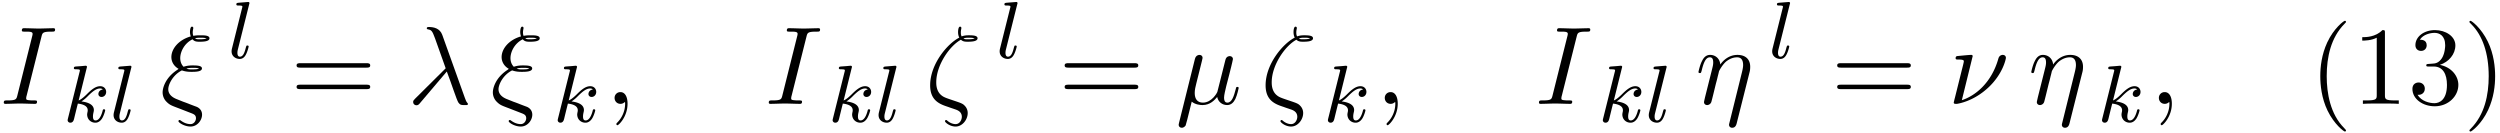 <svg xmlns="http://www.w3.org/2000/svg" xmlns:xlink="http://www.w3.org/1999/xlink" width="412" height="22" viewBox="1872.02 1483.025 246.276 13.151"><defs><path id="g2-40" d="M3.61 2.618c0-.033 0-.054-.185-.24-1.363-1.374-1.712-3.436-1.712-5.105 0-1.898.414-3.797 1.756-5.16.142-.131.142-.153.142-.186 0-.076-.044-.109-.11-.109-.108 0-1.09.742-1.734 2.127-.556 1.2-.687 2.411-.687 3.328 0 .85.12 2.17.72 3.403.655 1.342 1.593 2.051 1.702 2.051.065 0 .109-.032.109-.109"/><path id="g2-41" d="M3.153-2.727c0-.851-.12-2.171-.72-3.404C1.778-7.473.84-8.18.73-8.18c-.066 0-.11.043-.11.108 0 .033 0 .055.208.251C1.9-6.742 2.52-5.007 2.52-2.727c0 1.865-.404 3.785-1.756 5.16-.142.13-.142.152-.142.185 0 .066.043.11.109.11.109 0 1.09-.743 1.734-2.128.557-1.2.688-2.41.688-3.327"/><path id="g2-49" d="M3.207-6.982c0-.262 0-.283-.25-.283-.677.698-1.637.698-1.986.698v.338c.218 0 .862 0 1.429-.284v5.651c0 .393-.033.524-1.015.524h-.349V0c.382-.033 1.331-.033 1.768-.033s1.385 0 1.767.033v-.338h-.35c-.981 0-1.014-.12-1.014-.524z"/><path id="g2-51" d="M3.164-3.84c.894-.295 1.527-1.058 1.527-1.92 0-.895-.96-1.505-2.007-1.505-1.102 0-1.931.654-1.931 1.483 0 .36.24.567.556.567.338 0 .556-.24.556-.556 0-.545-.512-.545-.676-.545.338-.535 1.058-.677 1.451-.677.447 0 1.047.24 1.047 1.222 0 .131-.022.764-.305 1.244-.327.523-.698.556-.971.567-.087.01-.35.033-.426.033-.087.01-.163.022-.163.13 0 .12.076.12.262.12h.48c.894 0 1.298.742 1.298 1.812 0 1.483-.753 1.8-1.233 1.8-.469 0-1.287-.186-1.669-.83.382.055.72-.185.72-.6 0-.392-.295-.61-.61-.61-.263 0-.612.152-.612.632C.458-.48 1.473.24 2.662.24c1.33 0 2.323-.993 2.323-2.105 0-.895-.687-1.746-1.821-1.975"/><path id="g2-61" d="M7.495-3.567c.163 0 .37 0 .37-.218s-.207-.219-.36-.219H.971c-.153 0-.36 0-.36.219s.207.218.37.218zm.01 2.116c.153 0 .36 0 .36-.218s-.207-.218-.37-.218H.982c-.164 0-.371 0-.371.218s.207.218.36.218z"/><path id="g1-16" d="M3.535-6.316c.196.196.447.196.665.196.273 0 .97 0 .97-.338 0-.273-.435-.295-.872-.295-.12 0-.414 0-.698.11-.055-.132-.076-.186-.076-.415 0-.153.054-.382.054-.404 0-.087-.054-.142-.13-.142-.197 0-.197.502-.197.535 0 .185.033.382.12.545C2.225-5.945.5-3.938.5-1.822.502-.284 1.496.044 2.28.305c.327.12.35.12.665.23.23.076.677.229.677.741 0 .295-.207.72-.611.72-.284 0-.578-.13-.807-.327-.077-.065-.088-.076-.131-.076-.055 0-.11.043-.11.12 0 .109.47.523 1.048.523.676 0 1.189-.698 1.189-1.32a1 1 0 0 0-.295-.73C3.72-.023 3.513-.088 2.87-.306 1.996-.6 1.822-.655 1.56-.884c-.458-.414-.458-1.036-.458-1.243 0-1.691 1.33-3.6 2.433-4.19m.25-.12c.164-.077.36-.077.502-.077.36 0 .404.011.6.066-.087.032-.196.087-.676.087-.23 0-.306 0-.426-.076"/><path id="g1-17" d="M5.324-3.022c.054-.196.087-.338.087-.633 0-.709-.436-1.167-1.255-1.167-.861 0-1.429.567-1.69.95-.055-.623-.513-.95-1.004-.95-.502 0-.71.426-.807.622-.197.37-.339 1.025-.339 1.058 0 .11.11.11.131.11.11 0 .12-.012.186-.252.185-.774.403-1.298.796-1.298.186 0 .338.087.338.502 0 .23-.032.35-.174.916L.96-.644c-.033.164-.098.415-.098.47 0 .196.153.294.316.294a.45.45 0 0 0 .404-.305c.01-.022.142-.535.207-.808l.24-.982c.066-.24.131-.48.186-.73.021-.066.109-.426.12-.491.032-.099.37-.71.741-1.004.24-.175.579-.382 1.048-.382s.589.371.589.764c0 .054 0 .25-.11.687L3.36 1.887c-.033.131-.033.153-.033.175 0 .163.12.294.306.294.338 0 .414-.316.447-.436z"/><path id="g1-21" d="M3.895-3.185C4.342-2.04 4.865-.371 5.04-.12c.175.24.284.24.578.24h.24c.11-.01.12-.076.12-.11s-.022-.054-.054-.097c-.11-.12-.175-.284-.251-.502L3.447-6.796c-.229-.633-.818-.775-1.33-.775-.055 0-.197 0-.197.12 0 .087.087.11.098.11.36.065.437.13.71.872l1.057 2.967-3.01 2.99c-.131.13-.197.196-.197.337 0 .186.153.317.327.317s.273-.12.36-.23z"/><path id="g1-22" d="M2.52-3.83c.055-.228.164-.643.164-.697 0-.186-.131-.295-.317-.295-.032 0-.338.011-.436.393L.36 1.887c-.033.131-.033.153-.033.175 0 .163.12.294.306.294.229 0 .36-.196.382-.229.043-.098.185-.665.6-2.345.349.294.84.338 1.058.338.763 0 1.189-.49 1.45-.796.099.49.502.796.982.796.382 0 .633-.25.808-.6.185-.393.327-1.058.327-1.08 0-.11-.098-.11-.13-.11-.11 0-.12.045-.154.197-.185.71-.381 1.353-.829 1.353-.294 0-.327-.284-.327-.502 0-.24.13-.753.218-1.134l.306-1.179c.032-.163.141-.578.185-.741.055-.251.164-.666.164-.731 0-.197-.153-.295-.317-.295-.054 0-.338.011-.425.382l-.513 2.04c-.13.545-.25 1.004-.283 1.113C4.124-1.113 3.6-.12 2.716-.12c-.545 0-.807-.36-.807-.95 0-.315.076-.62.153-.926z"/><path id="g1-23" d="M2.444-4.702c0-.01 0-.12-.142-.12-.251 0-1.047.087-1.331.11-.087.01-.207.021-.207.217 0 .131.098.131.261.131.524 0 .546.077.546.186 0 .076-.131.589-.207.883L.698-.622a9 9 0 0 0-.12.491c0 .12.11.131.175.131h.152c.764-.13 1.953-.556 3.077-1.604 1.44-1.341 1.734-2.825 1.734-2.923 0-.186-.13-.295-.316-.295-.087 0-.338.044-.425.36-.699 2.477-2.357 3.698-3.6 4.102z"/><path id="g1-24" d="M1.68-3.338C.49-2.553.25-1.528.25-1.135c0 .524.295.83.317.862.35.36.448.404 1.266.71l1.32.512c.163.076.382.153.382.47 0 .25-.197.577-.535.577-.48 0-.84-.261-.96-.349-.065-.043-.076-.054-.12-.054-.087 0-.11.076-.11.12 0 .13.58.523 1.19.523.676 0 1.135-.632 1.135-1.167 0-.524-.404-.72-.524-.774a44 44 0 0 1-.666-.251 12 12 0 0 0-.665-.251L1.625-.47c-.49-.195-.818-.512-.818-.97 0-.447.426-1.396 1.342-1.855.404.142.731.142.96.142.327 0 1.015 0 1.015-.338 0-.273-.47-.294-.895-.294-.196 0-.513 0-.916.13-.284-.283-.328-.643-.328-.85 0-.611.393-1.451 1.211-1.855.197.24.448.24.699.24.272 0 .97 0 .97-.338 0-.284-.48-.295-.905-.295-.142 0-.404 0-.687.055a1 1 0 0 1-.055-.36c0-.153.055-.382.055-.404 0-.087-.055-.142-.131-.142-.197 0-.197.502-.197.535 0 .218.066.382.077.425-1.167.328-1.91 1.2-1.91 2.04 0 .404.197.862.71 1.157zm1.767-3.12c.175-.055.404-.055.524-.055.37 0 .414.011.61.066-.086.032-.196.087-.676.087-.207 0-.338 0-.458-.098m-.85 2.978c.25-.065.49-.065.621-.065.382 0 .426.01.622.065-.087.044-.196.087-.698.087-.251 0-.35 0-.546-.087"/><path id="g1-59" d="M2.215-.01c0-.72-.273-1.146-.699-1.146a.56.56 0 0 0-.578.578c0 .294.218.578.578.578a.57.57 0 0 0 .382-.142c.033-.022.044-.033.055-.033s.022.011.022.164c0 .807-.382 1.462-.742 1.822-.12.12-.12.142-.12.174 0 .077.054.12.109.12.12 0 .993-.84.993-2.116"/><path id="g1-73" d="M4.08-6.61c.098-.394.13-.503.993-.503.262 0 .349 0 .349-.207 0-.13-.12-.13-.164-.13-.316 0-1.123.032-1.44.032-.327 0-1.123-.033-1.45-.033-.077 0-.219 0-.219.218 0 .12.098.12.306.12.458 0 .752 0 .752.208 0 .054 0 .076-.022.174L1.713-.85c-.098.404-.131.513-.993.513-.25 0-.35 0-.35.218 0 .12.132.12.165.12.316 0 1.112-.033 1.429-.033.327 0 1.134.033 1.461.033.088 0 .219 0 .219-.207 0-.131-.088-.131-.328-.131-.196 0-.25 0-.469-.022-.229-.022-.272-.065-.272-.185a1 1 0 0 1 .043-.251z"/><path id="g0-107" d="M2.327-5.292a1 1 0 0 0 .032-.128c0-.04-.032-.111-.127-.111-.032 0-.28.024-.463.04l-.446.031c-.175.016-.255.024-.255.168 0 .111.112.111.207.111.383 0 .383.048.383.12 0 .024 0 .04-.04.183L.486-.343c-.032.12-.032.168-.032.176 0 .135.112.247.263.247.271 0 .335-.255.367-.367.08-.335.287-1.18.375-1.514.438.048.972.199.972.653 0 .04 0 .08-.016.16-.024.103-.04.215-.04.255 0 .47.35.813.813.813.335 0 .542-.247.646-.399.19-.295.318-.773.318-.82 0-.08-.063-.104-.12-.104-.095 0-.11.047-.143.19-.103.376-.31.91-.685.91-.207 0-.255-.176-.255-.391 0-.104.008-.2.048-.383.008-.031.04-.159.04-.247 0-.653-.821-.797-1.228-.852.295-.176.566-.447.662-.55.438-.43.797-.726 1.18-.726.103 0 .199.024.262.104-.43.056-.43.43-.43.438 0 .176.135.295.31.295.216 0 .455-.175.455-.502 0-.27-.191-.558-.59-.558-.462 0-.876.35-1.33.805-.463.454-.662.542-.79.598z"/><path id="g0-108" d="M2.088-5.292a1 1 0 0 0 .032-.128c0-.04-.032-.111-.127-.111l-.805.064c-.295.023-.36.031-.36.175 0 .111.112.111.208.111.383 0 .383.048.383.12 0 .024 0 .04-.04.183L.39-.925c-.032.128-.032.248-.032.256 0 .494.406.749.805.749.342 0 .526-.271.613-.447.144-.263.263-.733.263-.773 0-.048-.024-.103-.127-.103-.072 0-.096.04-.096.047a2 2 0 0 0-.08.256c-.12.462-.27.797-.557.797-.192 0-.247-.184-.247-.375 0-.151.023-.24.047-.343z"/></defs><g id="page1"><use xlink:href="#g1-73" x="1872.02" y="1493.255"/><use xlink:href="#g0-107" x="1878.227" y="1495.032"/><use xlink:href="#g0-108" x="1882.848" y="1495.032"/><use xlink:href="#g1-24" x="1887.787" y="1493.255"/><use xlink:href="#g0-108" x="1894.473" y="1488.751"/><use xlink:href="#g2-61" x="1900.623" y="1493.255"/><use xlink:href="#g1-21" x="1912.138" y="1493.255"/><use xlink:href="#g1-24" x="1920.32" y="1493.255"/><use xlink:href="#g0-107" x="1926.504" y="1495.032"/><use xlink:href="#g1-59" x="1931.624" y="1493.255"/><use xlink:href="#g1-73" x="1947.382" y="1493.255"/><use xlink:href="#g0-107" x="1953.588" y="1495.032"/><use xlink:href="#g0-108" x="1958.21" y="1495.032"/><use xlink:href="#g1-16" x="1963.148" y="1493.255"/><use xlink:href="#g0-108" x="1970.138" y="1488.751"/><use xlink:href="#g2-61" x="1976.288" y="1493.255"/><use xlink:href="#g1-22" x="1987.803" y="1493.255"/><use xlink:href="#g1-16" x="1996.195" y="1493.255"/><use xlink:href="#g0-107" x="2002.379" y="1495.032"/><use xlink:href="#g1-59" x="2007.498" y="1493.255"/><use xlink:href="#g1-73" x="2023.256" y="1493.255"/><use xlink:href="#g0-107" x="2029.463" y="1495.032"/><use xlink:href="#g0-108" x="2034.085" y="1495.032"/><use xlink:href="#g1-17" x="2039.023" y="1493.255"/><use xlink:href="#g0-108" x="2046.242" y="1488.751"/><use xlink:href="#g2-61" x="2052.393" y="1493.255"/><use xlink:href="#g1-23" x="2063.908" y="1493.255"/><use xlink:href="#g1-17" x="2071.81" y="1493.255"/><use xlink:href="#g0-107" x="2078.638" y="1495.032"/><use xlink:href="#g1-59" x="2083.757" y="1493.255"/><use xlink:href="#g2-40" x="2099.515" y="1493.255"/><use xlink:href="#g2-49" x="2103.757" y="1493.255"/><use xlink:href="#g2-51" x="2109.212" y="1493.255"/><use xlink:href="#g2-41" x="2114.667" y="1493.255"/></g><script type="text/ecmascript">if(window.parent.postMessage)window.parent.postMessage(&quot;3.66521|309|16.5|&quot;+window.location,&quot;*&quot;);</script></svg>